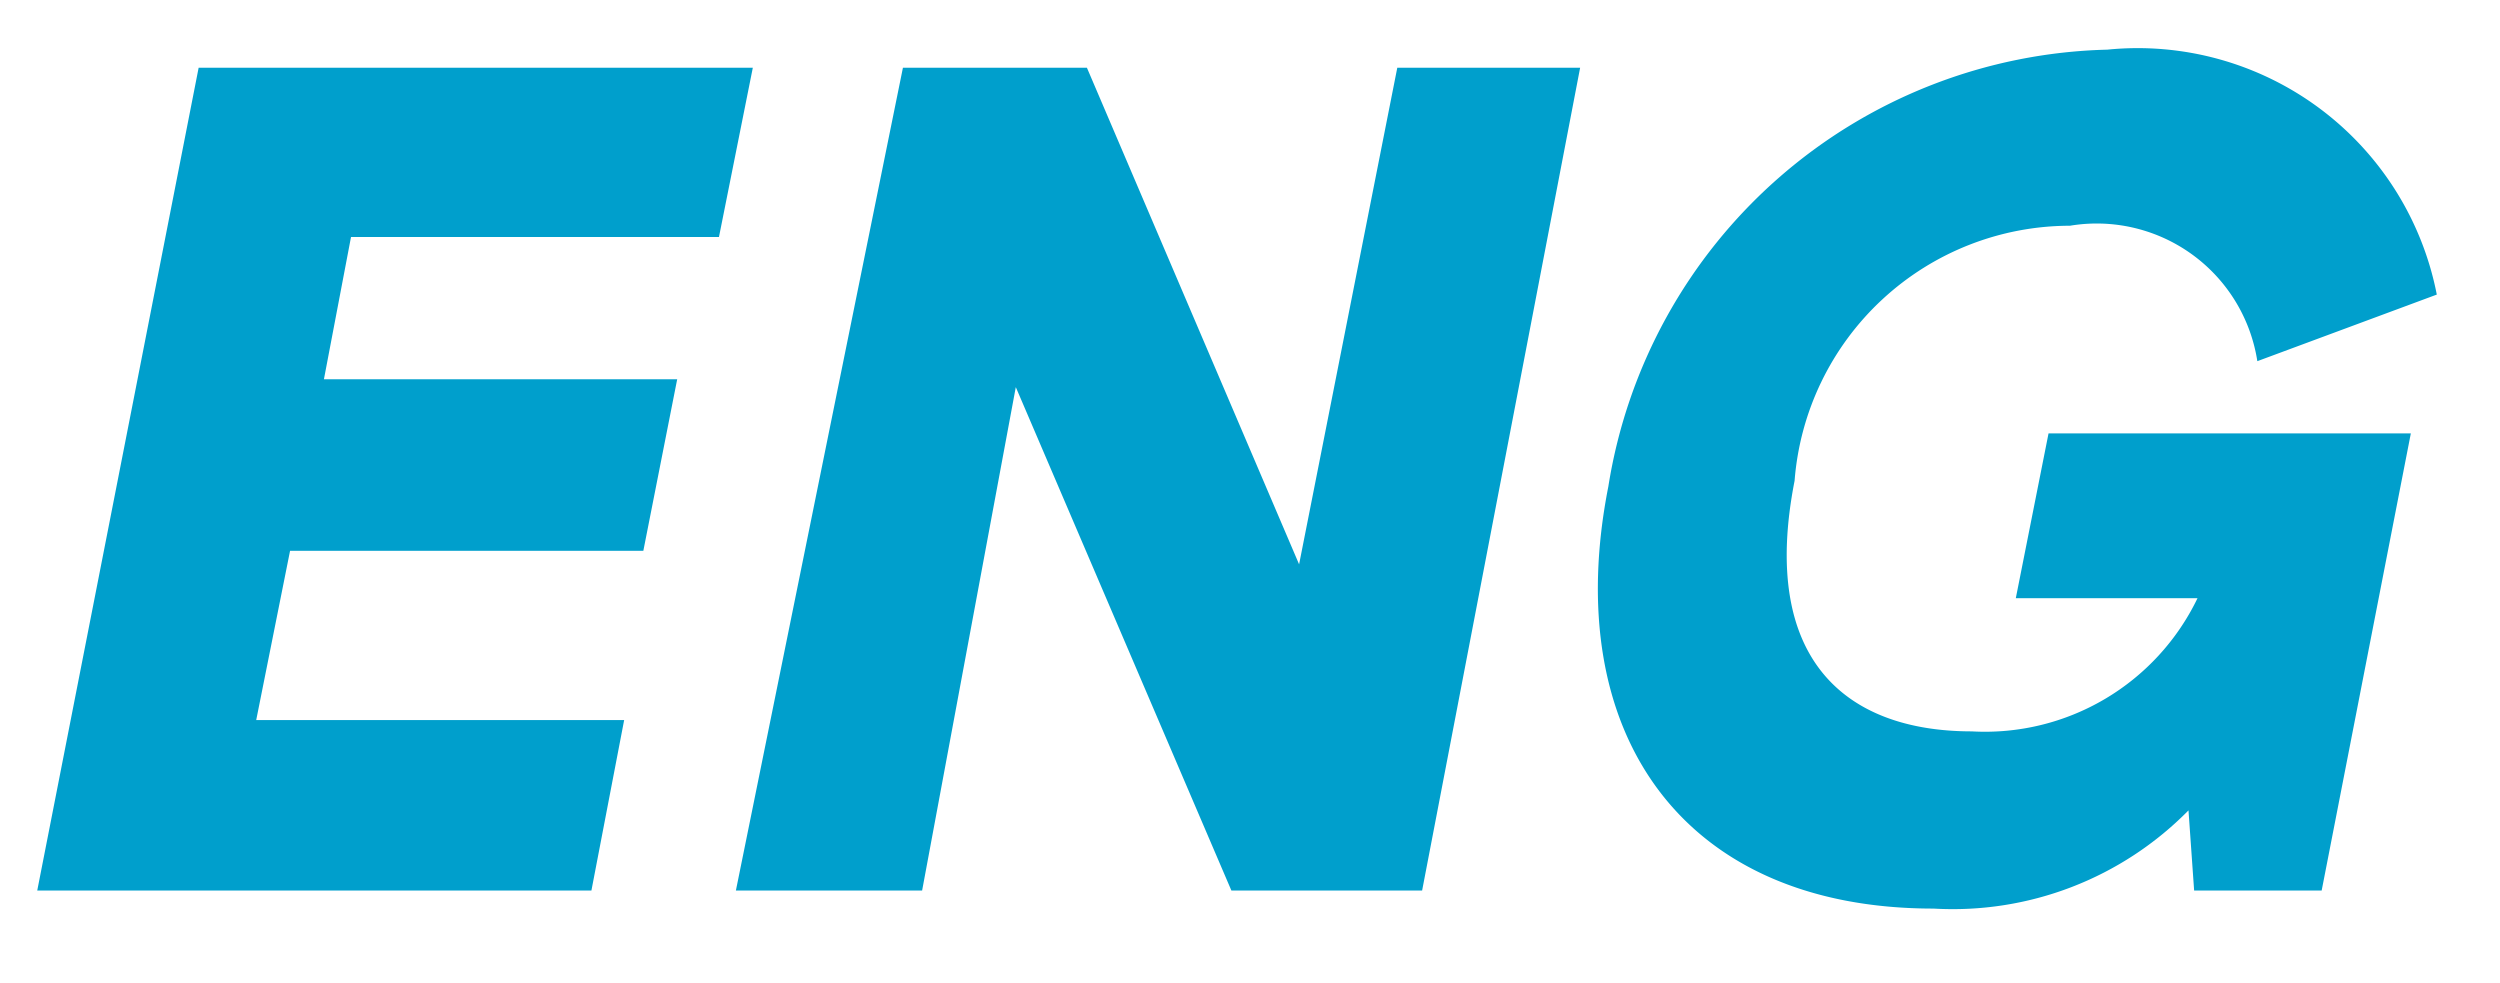 <svg id="Layer_1" data-name="Layer 1" xmlns="http://www.w3.org/2000/svg" viewBox="0 0 22.15 8.71"><defs><style>.cls-1{fill:#009fcc;}</style></defs><path class="cls-1" d="M.33,7.89,1.76.6H6.67l-.3,1.5H3.11L2.87,3.36H6l-.3,1.52H2.57l-.3,1.5H5.53L5.24,7.89Z"/><path class="cls-1" d="M12.38.6H14L12.6,7.89H10.91L9,3.43,8.17,7.89H6.52L8,.6H9.63L11.51,5Z"/><path class="cls-1" d="M18.15,3.84h3.21l-.79,4.05H19.44l-.05-.71a2.93,2.93,0,0,1-2.26.87c-2.23,0-3.31-1.56-2.88-3.74A4.59,4.59,0,0,1,18.67.44a2.7,2.7,0,0,1,2.92,2.17L20,3.2A1.44,1.44,0,0,0,18.34,2,2.45,2.45,0,0,0,15.9,4.26c-.31,1.58.45,2.22,1.57,2.22a2.09,2.09,0,0,0,2-1.18H17.86Z"/></svg>